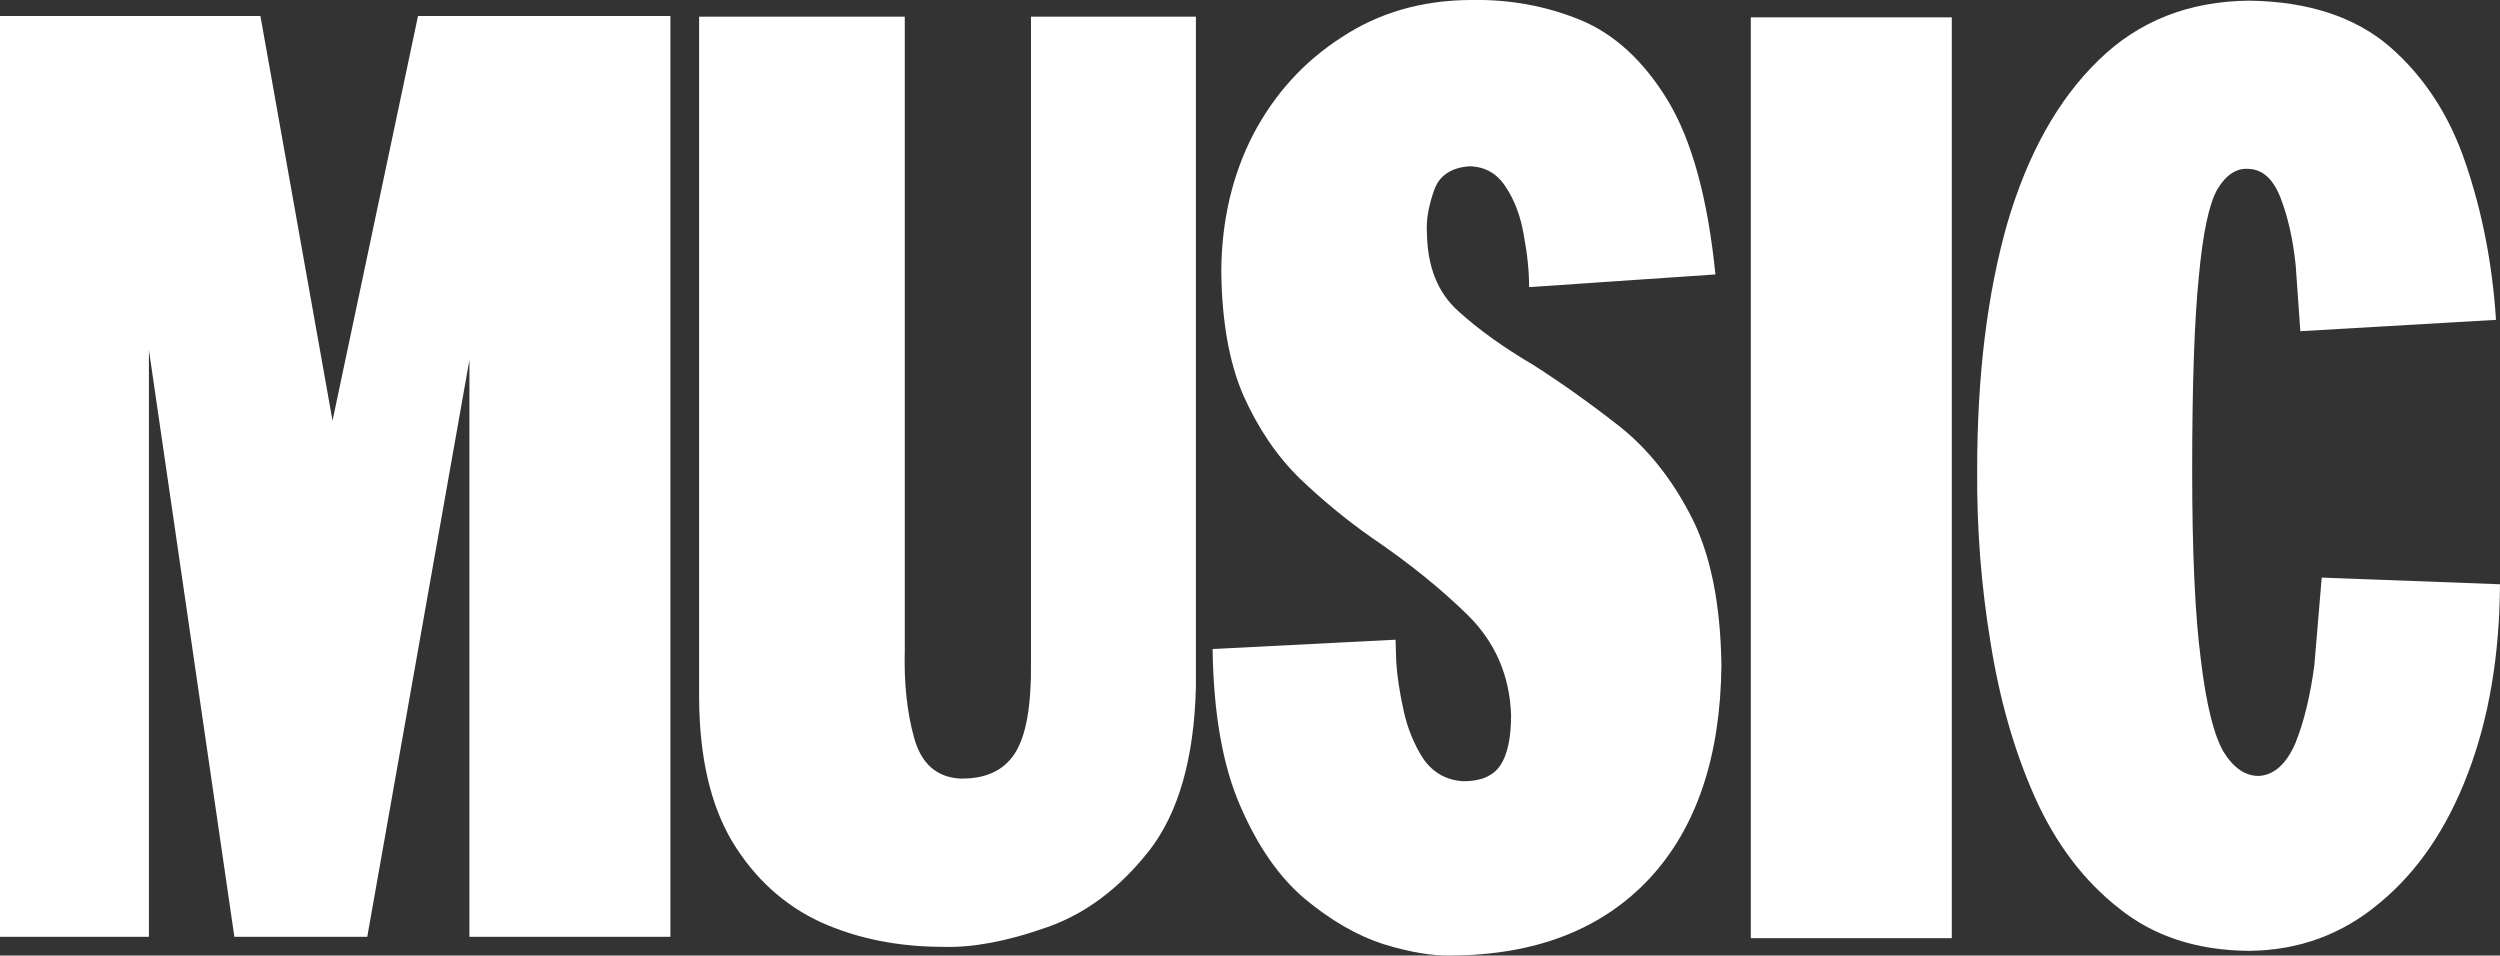 <?xml version="1.0" encoding="UTF-8" standalone="no"?>
<svg xmlns:xlink="http://www.w3.org/1999/xlink" height="71.55px" width="187.2px" xmlns="http://www.w3.org/2000/svg">
  <rect width="100%" height="100%" fill="#333333" stroke="none"/>
  <g transform="matrix(1.0, 0.0, 0.0, 1.0, 0.0, -0.05)">
    <path d="M50.2 1.25 L50.2 70.2 35.15 70.2 35.15 27.0 27.5 70.2 17.55 70.2 11.15 26.25 11.15 70.2 0.0 70.2 0.0 1.25 19.5 1.25 24.9 31.55 31.3 1.25 50.2 1.25" fill="#ffffff" fill-rule="evenodd" stroke="none"/>
    <path d="M89.55 1.3 L89.55 51.5 Q89.35 59.5 86.05 63.75 82.7 68.0 78.35 69.5 73.95 71.05 70.65 70.95 65.55 70.95 61.45 69.1 57.35 67.2 54.85 63.1 52.4 59.0 52.35 52.4 L52.35 1.3 67.75 1.3 67.75 48.7 Q67.65 52.45 68.45 55.3 69.25 58.2 71.9 58.35 74.75 58.4 76.0 56.45 77.25 54.5 77.2 49.7 L77.2 1.3 89.55 1.3" fill="#ffffff" fill-rule="evenodd" stroke="none"/>
    <path d="M126.65 38.75 Q128.8 42.95 128.9 49.85 128.8 60.15 123.5 65.85 118.15 71.55 108.65 71.6 106.55 71.65 103.6 70.75 100.65 69.8 97.7 67.35 94.8 64.9 92.85 60.35 90.9 55.85 90.8 48.65 L104.5 47.95 104.55 49.6 Q104.65 51.2 105.1 53.25 105.55 55.3 106.6 56.9 107.7 58.45 109.6 58.55 111.55 58.55 112.35 57.35 113.15 56.15 113.15 53.6 113.0 49.2 109.95 46.15 106.9 43.15 102.7 40.3 99.85 38.3 97.3 35.85 94.75 33.35 93.1 29.65 91.5 25.95 91.45 20.3 91.5 14.65 93.85 10.1 96.25 5.55 100.45 2.85 104.6 0.1 110.05 0.05 114.45 -0.05 118.35 1.55 122.2 3.15 124.9 7.6 127.6 12.1 128.45 20.6 L114.5 21.55 Q114.5 19.75 114.1 17.65 113.75 15.55 112.75 14.05 111.8 12.55 110.05 12.5 107.9 12.65 107.35 14.4 106.75 16.15 106.85 17.5 106.9 21.3 109.2 23.35 111.45 25.4 114.85 27.4 118.05 29.45 121.3 32.0 124.5 34.55 126.65 38.75" fill="#ffffff" fill-rule="evenodd" stroke="none"/>
    <path d="M146.15 1.35 L146.15 70.3 131.1 70.3 131.1 1.35 146.15 1.35" fill="#ffffff" fill-rule="evenodd" stroke="none"/>
    <path d="M184.65 12.35 Q186.5 17.8 186.9 24.0 L172.25 24.85 171.9 19.9 Q171.6 17.05 170.8 14.95 170.0 12.8 168.45 12.7 167.05 12.55 166.05 14.2 165.1 15.85 164.65 20.75 164.15 25.65 164.15 35.25 164.15 44.5 164.8 49.45 165.4 54.45 166.5 56.35 167.65 58.2 169.2 58.15 170.9 58.0 171.9 55.65 172.85 53.25 173.3 49.85 L173.85 43.3 187.2 43.8 Q187.15 51.8 184.8 57.95 182.45 64.15 178.2 67.65 174.0 71.2 168.4 71.25 162.55 71.2 158.65 68.05 154.7 64.95 152.35 59.7 150.05 54.5 149.05 48.15 148.0 41.8 148.05 35.25 148.05 24.7 150.3 16.8 152.6 8.95 157.15 4.55 161.65 0.15 168.45 0.1 175.05 0.2 178.95 3.55 182.85 6.95 184.65 12.35" fill="#ffffff" fill-rule="evenodd" stroke="none"/>
  </g>
</svg>
